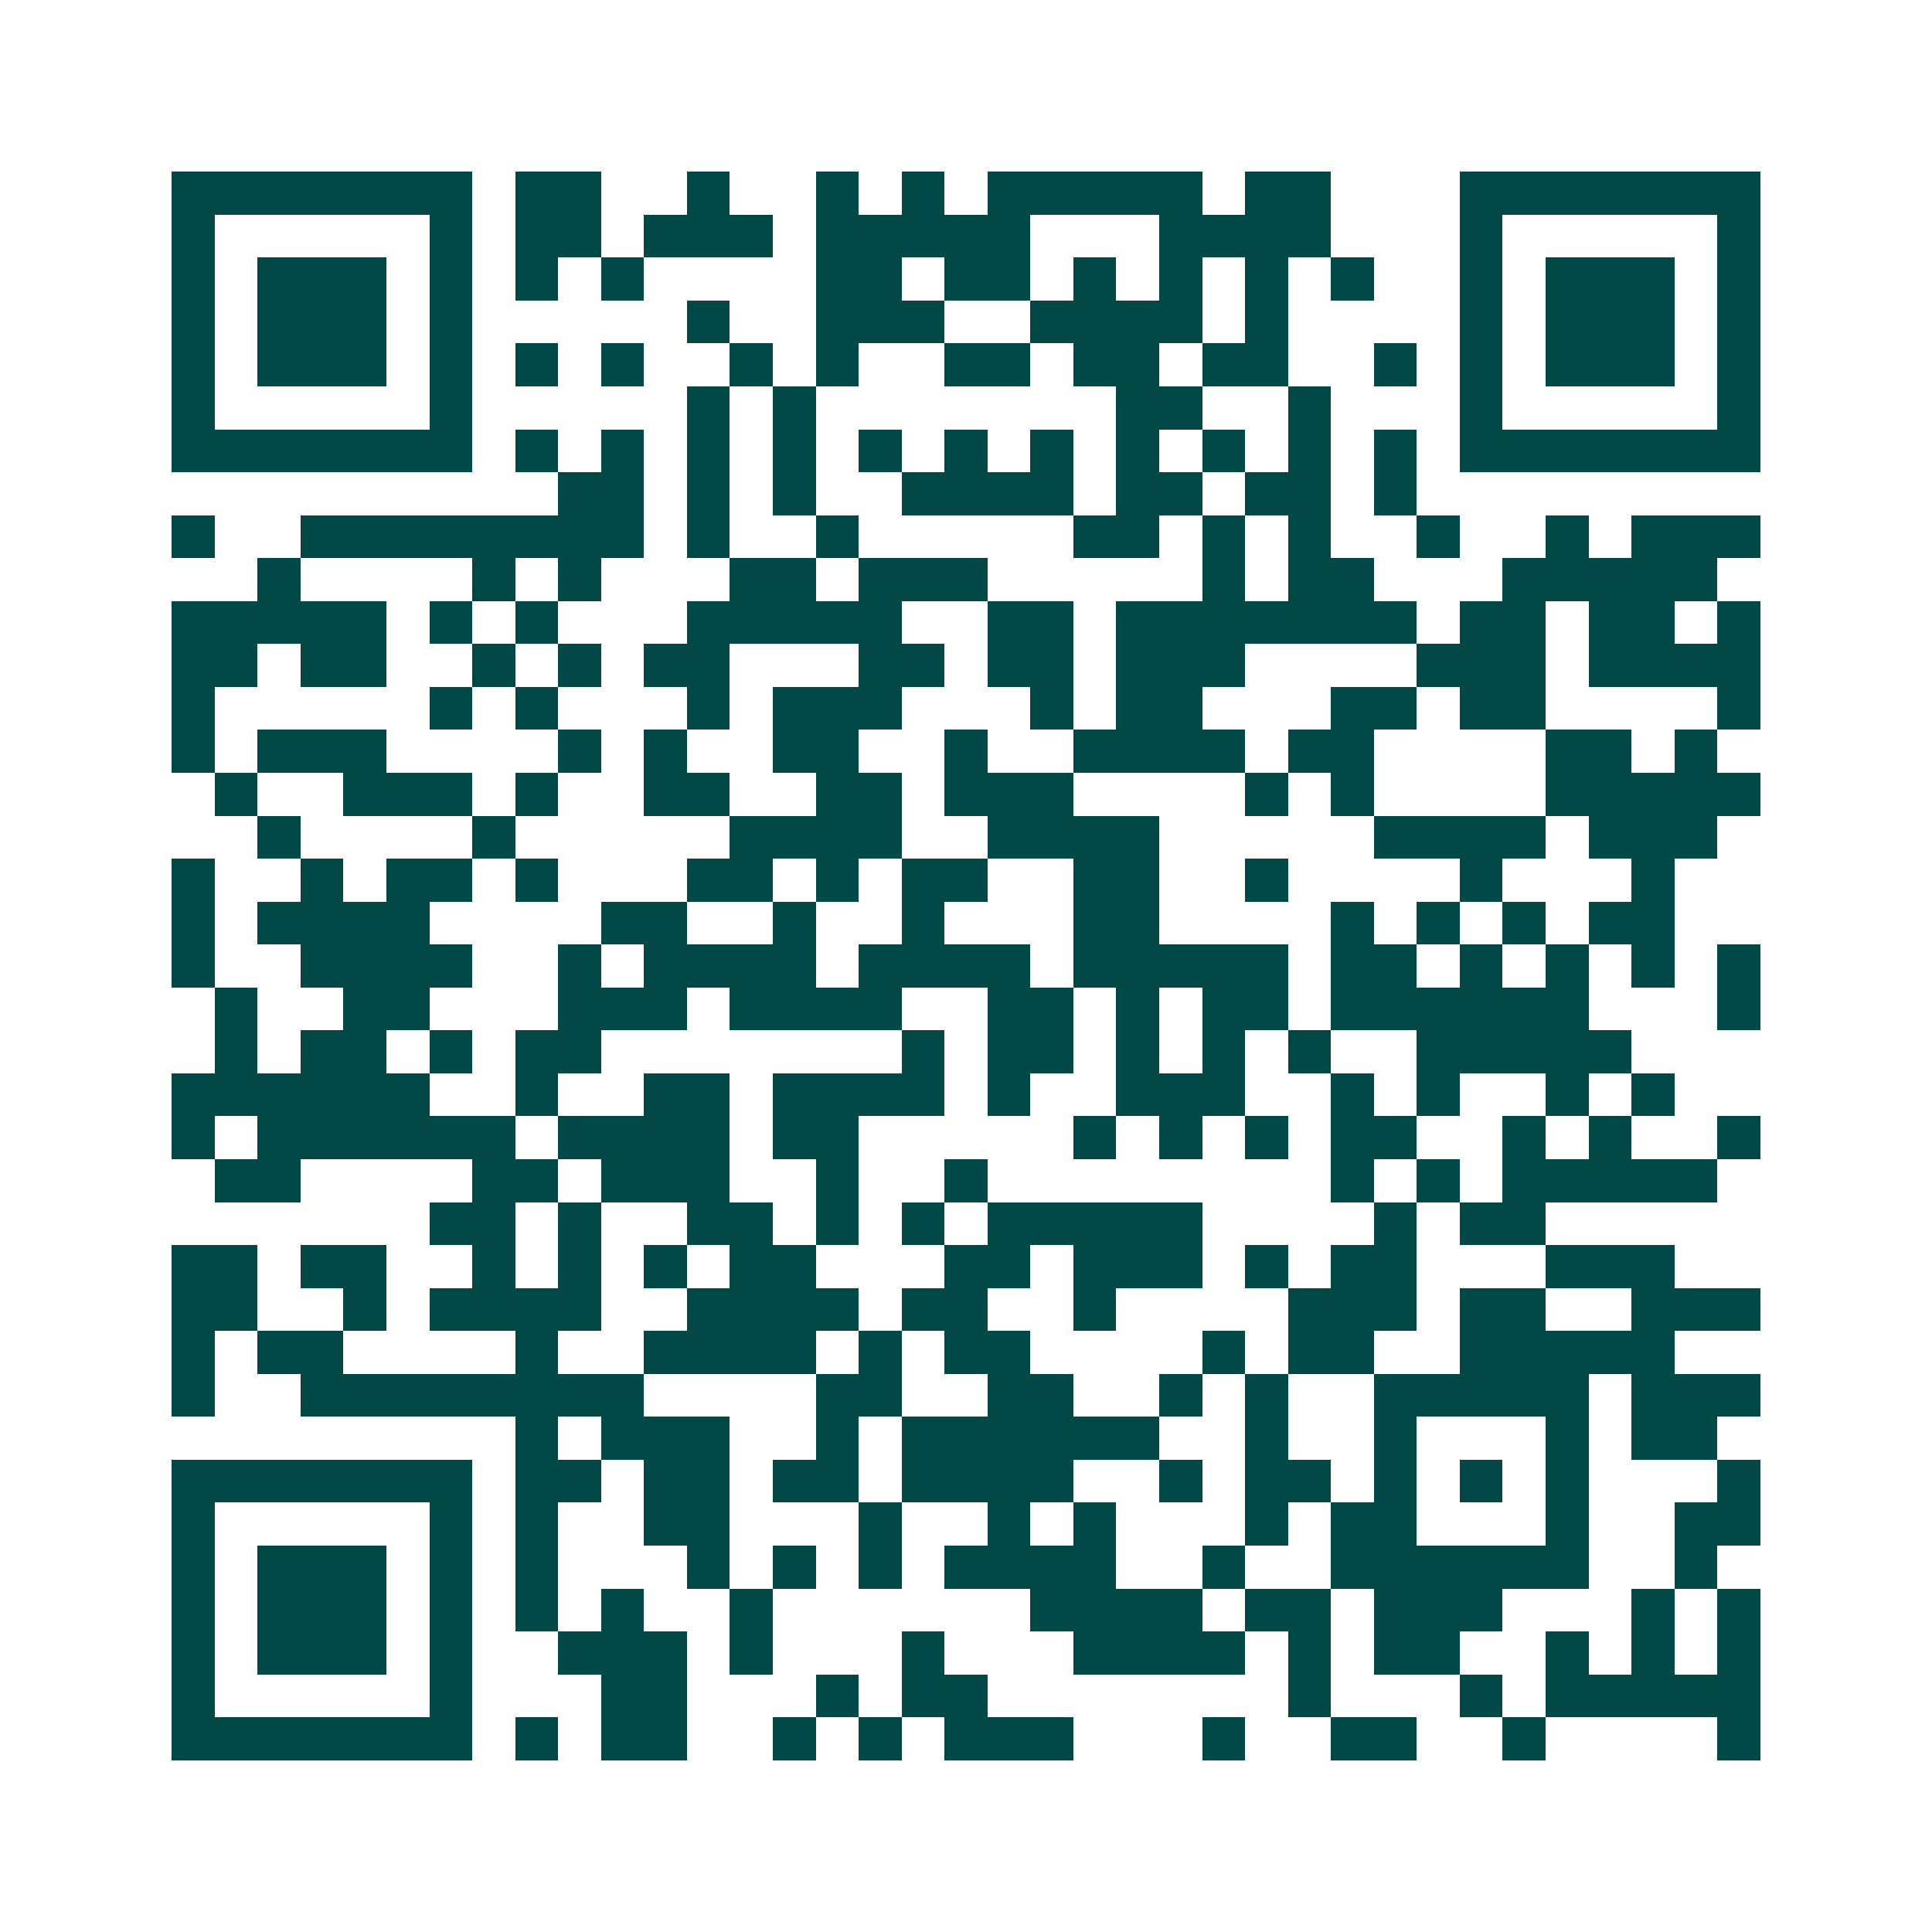 <svg xmlns="http://www.w3.org/2000/svg" width="200" height="200" viewBox="0 0 45 45" shape-rendering="crispEdges"><path fill="#ffffff" d="M0 0h45v45H0z"/><path stroke="#014847" d="M4 4.5h7m1 0h2m2 0h1m2 0h1m1 0h1m1 0h5m1 0h2m3 0h7M4 5.5h1m5 0h1m1 0h2m1 0h3m1 0h5m3 0h4m3 0h1m5 0h1M4 6.5h1m1 0h3m1 0h1m1 0h1m1 0h1m4 0h2m1 0h2m1 0h1m1 0h1m1 0h1m1 0h1m2 0h1m1 0h3m1 0h1M4 7.5h1m1 0h3m1 0h1m5 0h1m2 0h3m2 0h4m1 0h1m4 0h1m1 0h3m1 0h1M4 8.5h1m1 0h3m1 0h1m1 0h1m1 0h1m2 0h1m1 0h1m2 0h2m1 0h2m1 0h2m2 0h1m1 0h1m1 0h3m1 0h1M4 9.5h1m5 0h1m5 0h1m1 0h1m7 0h2m2 0h1m3 0h1m5 0h1M4 10.5h7m1 0h1m1 0h1m1 0h1m1 0h1m1 0h1m1 0h1m1 0h1m1 0h1m1 0h1m1 0h1m1 0h1m1 0h7M13 11.5h2m1 0h1m1 0h1m2 0h4m1 0h2m1 0h2m1 0h1M4 12.5h1m2 0h8m1 0h1m2 0h1m5 0h2m1 0h1m1 0h1m2 0h1m2 0h1m1 0h3M6 13.5h1m4 0h1m1 0h1m3 0h2m1 0h3m5 0h1m1 0h2m3 0h5M4 14.5h5m1 0h1m1 0h1m3 0h5m2 0h2m1 0h7m1 0h2m1 0h2m1 0h1M4 15.5h2m1 0h2m2 0h1m1 0h1m1 0h2m3 0h2m1 0h2m1 0h3m4 0h3m1 0h4M4 16.5h1m5 0h1m1 0h1m3 0h1m1 0h3m3 0h1m1 0h2m3 0h2m1 0h2m4 0h1M4 17.5h1m1 0h3m4 0h1m1 0h1m2 0h2m2 0h1m2 0h4m1 0h2m4 0h2m1 0h1M5 18.5h1m2 0h3m1 0h1m2 0h2m2 0h2m1 0h3m4 0h1m1 0h1m4 0h5M6 19.5h1m4 0h1m5 0h4m2 0h4m5 0h4m1 0h3M4 20.5h1m2 0h1m1 0h2m1 0h1m3 0h2m1 0h1m1 0h2m2 0h2m2 0h1m4 0h1m3 0h1M4 21.5h1m1 0h4m4 0h2m2 0h1m2 0h1m3 0h2m4 0h1m1 0h1m1 0h1m1 0h2M4 22.5h1m2 0h4m2 0h1m1 0h4m1 0h4m1 0h5m1 0h2m1 0h1m1 0h1m1 0h1m1 0h1M5 23.5h1m2 0h2m3 0h3m1 0h4m2 0h2m1 0h1m1 0h2m1 0h6m3 0h1M5 24.5h1m1 0h2m1 0h1m1 0h2m7 0h1m1 0h2m1 0h1m1 0h1m1 0h1m2 0h5M4 25.5h6m2 0h1m2 0h2m1 0h4m1 0h1m2 0h3m2 0h1m1 0h1m2 0h1m1 0h1M4 26.5h1m1 0h6m1 0h4m1 0h2m5 0h1m1 0h1m1 0h1m1 0h2m2 0h1m1 0h1m2 0h1M5 27.5h2m4 0h2m1 0h3m2 0h1m2 0h1m8 0h1m1 0h1m1 0h5M10 28.5h2m1 0h1m2 0h2m1 0h1m1 0h1m1 0h5m4 0h1m1 0h2M4 29.5h2m1 0h2m2 0h1m1 0h1m1 0h1m1 0h2m3 0h2m1 0h3m1 0h1m1 0h2m3 0h3M4 30.5h2m2 0h1m1 0h4m2 0h4m1 0h2m2 0h1m4 0h3m1 0h2m2 0h3M4 31.5h1m1 0h2m4 0h1m2 0h4m1 0h1m1 0h2m4 0h1m1 0h2m2 0h5M4 32.5h1m2 0h8m4 0h2m2 0h2m2 0h1m1 0h1m2 0h5m1 0h3M12 33.5h1m1 0h3m2 0h1m1 0h6m2 0h1m2 0h1m3 0h1m1 0h2M4 34.5h7m1 0h2m1 0h2m1 0h2m1 0h4m2 0h1m1 0h2m1 0h1m1 0h1m1 0h1m3 0h1M4 35.5h1m5 0h1m1 0h1m2 0h2m3 0h1m2 0h1m1 0h1m3 0h1m1 0h2m3 0h1m2 0h2M4 36.5h1m1 0h3m1 0h1m1 0h1m3 0h1m1 0h1m1 0h1m1 0h4m2 0h1m2 0h6m2 0h1M4 37.5h1m1 0h3m1 0h1m1 0h1m1 0h1m2 0h1m6 0h4m1 0h2m1 0h3m3 0h1m1 0h1M4 38.5h1m1 0h3m1 0h1m2 0h3m1 0h1m3 0h1m3 0h4m1 0h1m1 0h2m2 0h1m1 0h1m1 0h1M4 39.5h1m5 0h1m3 0h2m3 0h1m1 0h2m7 0h1m3 0h1m1 0h5M4 40.5h7m1 0h1m1 0h2m2 0h1m1 0h1m1 0h3m3 0h1m2 0h2m2 0h1m4 0h1"/></svg>
